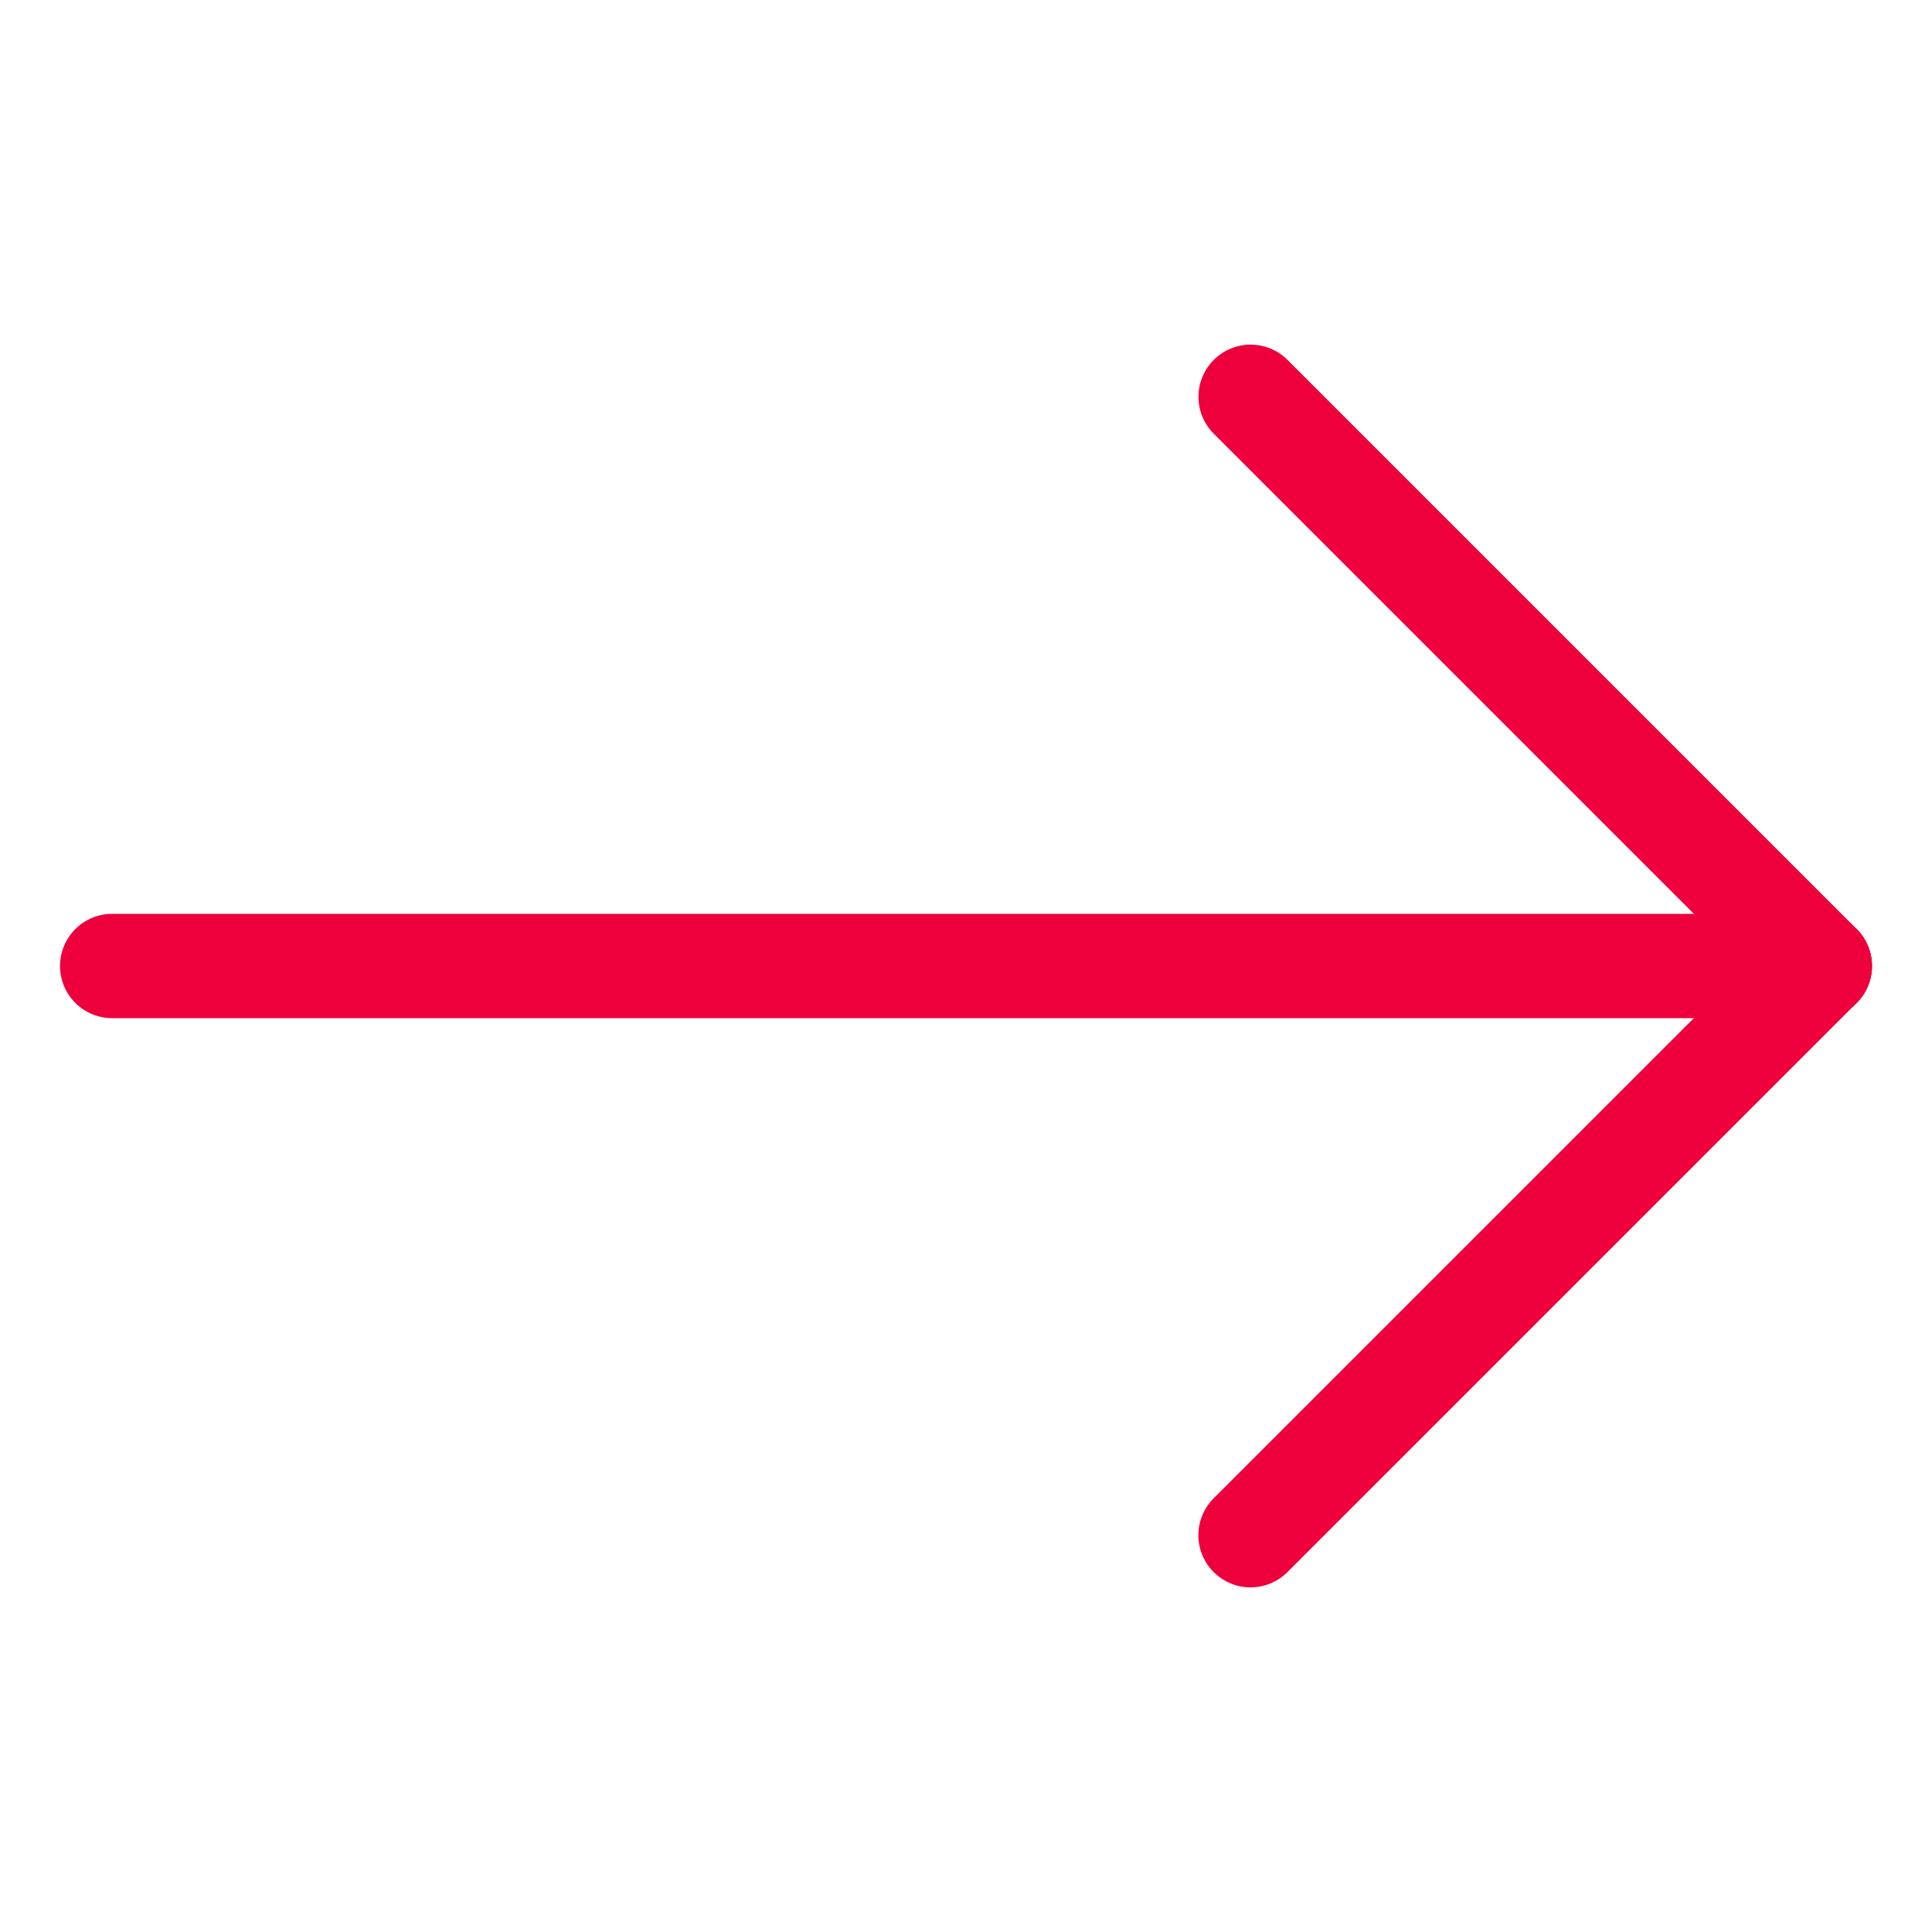 <svg viewBox="0 0 500 500" xmlns="http://www.w3.org/2000/svg"><g fill="none" stroke="#ed003c" stroke-linecap="round" stroke-linejoin="round" stroke-width="27"><path d="m323.66 102.69 147.31 147.31"/><path d="m470.96 250-147.32 147.31"/><path d="m470.96 250h-441.93"/></g></svg>